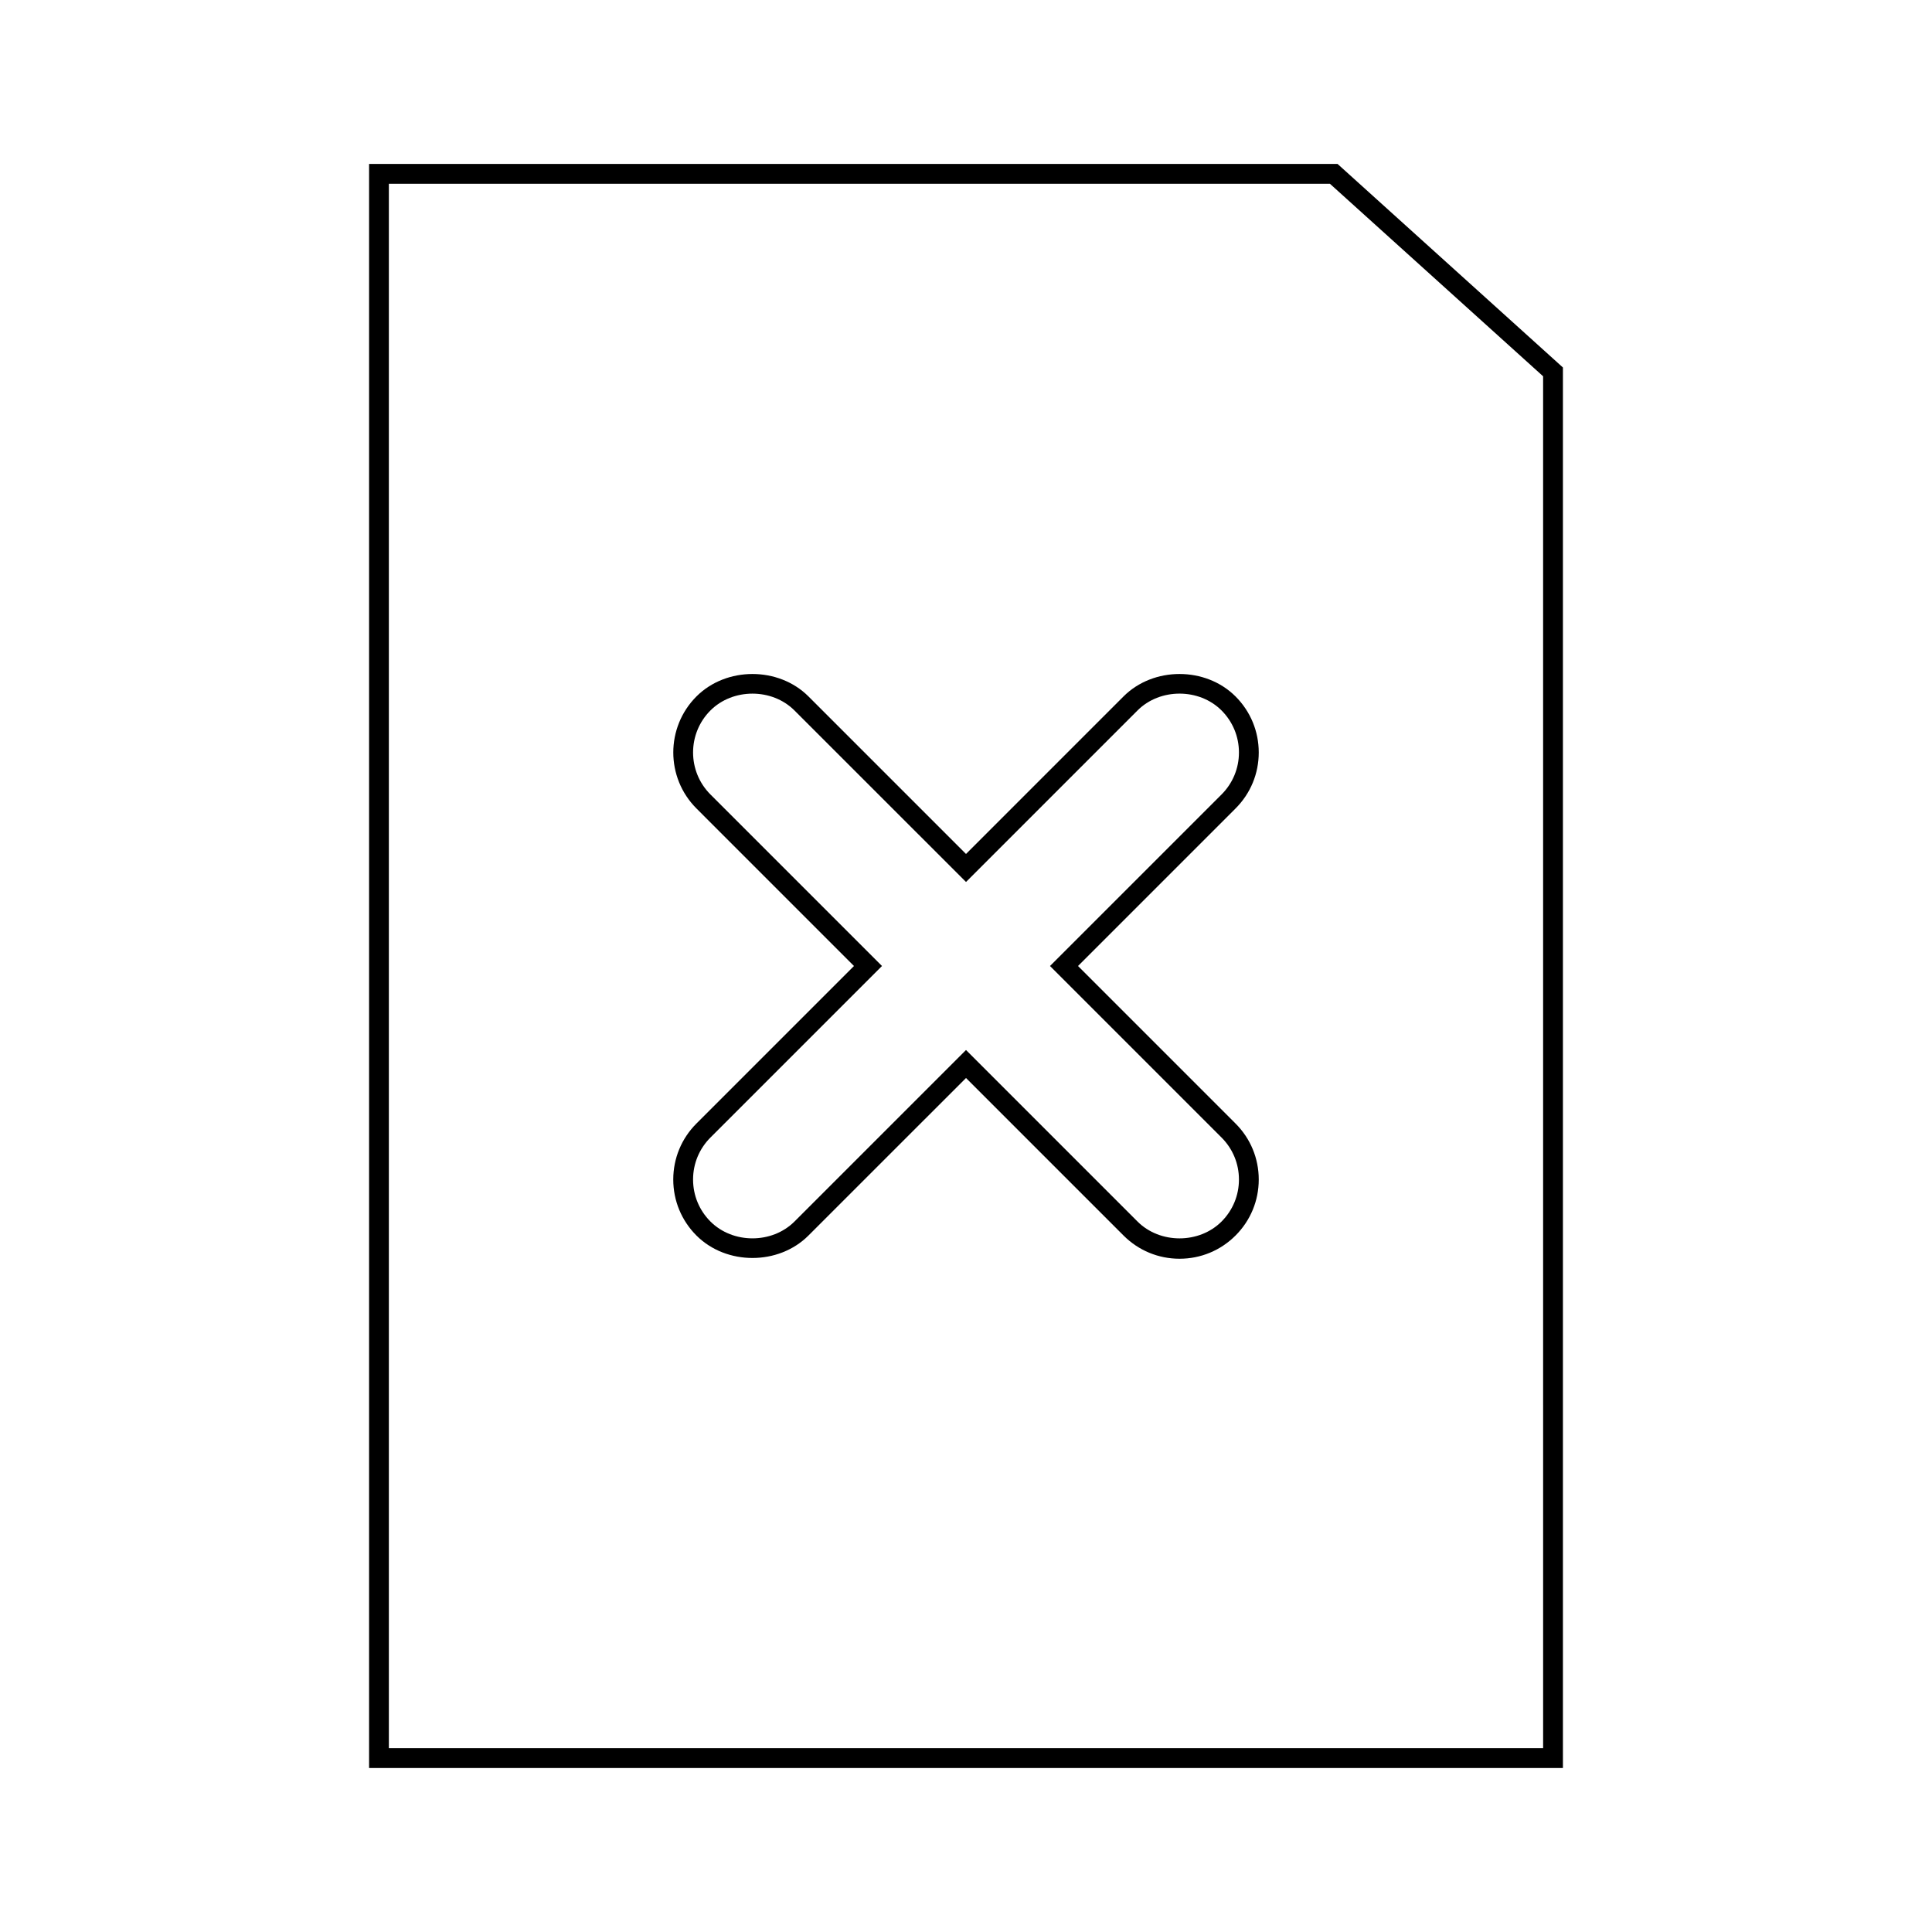 <?xml version="1.0" encoding="UTF-8"?>
<!-- Uploaded to: ICON Repo, www.iconrepo.com, Generator: ICON Repo Mixer Tools -->
<svg fill="#000000" width="800px" height="800px" version="1.1" viewBox="144 144 512 512" xmlns="http://www.w3.org/2000/svg">
 <g>
  <path d="m498.47 187.45h-256.66v425.09h316.38v-371.15zm54.473 419.84h-305.89v-414.59h249.39l56.496 51.02z"/>
  <path d="m477.58 343.41c0-5.606-2.184-10.879-6.152-14.848-7.934-7.93-21.754-7.93-29.684 0l-41.742 41.746-41.746-41.746c-7.934-7.93-21.758-7.93-29.688 0-8.184 8.188-8.184 21.508 0 29.688l41.742 41.75-41.746 41.746c-3.961 3.961-6.144 9.238-6.144 14.84 0 5.606 2.184 10.879 6.144 14.84 7.934 7.934 21.758 7.934 29.688 0l41.75-41.746 41.746 41.746c3.969 3.969 9.238 6.152 14.84 6.152 5.606 0 10.875-2.184 14.84-6.152 3.969-3.961 6.152-9.238 6.152-14.84 0-5.606-2.184-10.879-6.152-14.84l-41.746-41.746 41.746-41.746c3.973-3.965 6.152-9.238 6.152-14.844zm-55.316 56.59 45.457 45.457c2.969 2.969 4.613 6.922 4.613 11.133 0 4.207-1.645 8.16-4.613 11.133-5.945 5.945-16.316 5.945-22.262 0l-45.457-45.461-45.457 45.457c-5.953 5.945-16.316 5.945-22.266 0-2.969-2.969-4.609-6.922-4.609-11.133 0-4.207 1.637-8.16 4.609-11.133l45.453-45.453-45.457-45.457c-6.137-6.141-6.137-16.129 0-22.266 5.953-5.945 16.316-5.945 22.266 0l45.461 45.453 45.457-45.457c5.945-5.945 16.316-5.945 22.262 0 2.969 2.977 4.613 6.926 4.613 11.137 0 4.207-1.645 8.16-4.613 11.137z"/>
 </g>
</svg>